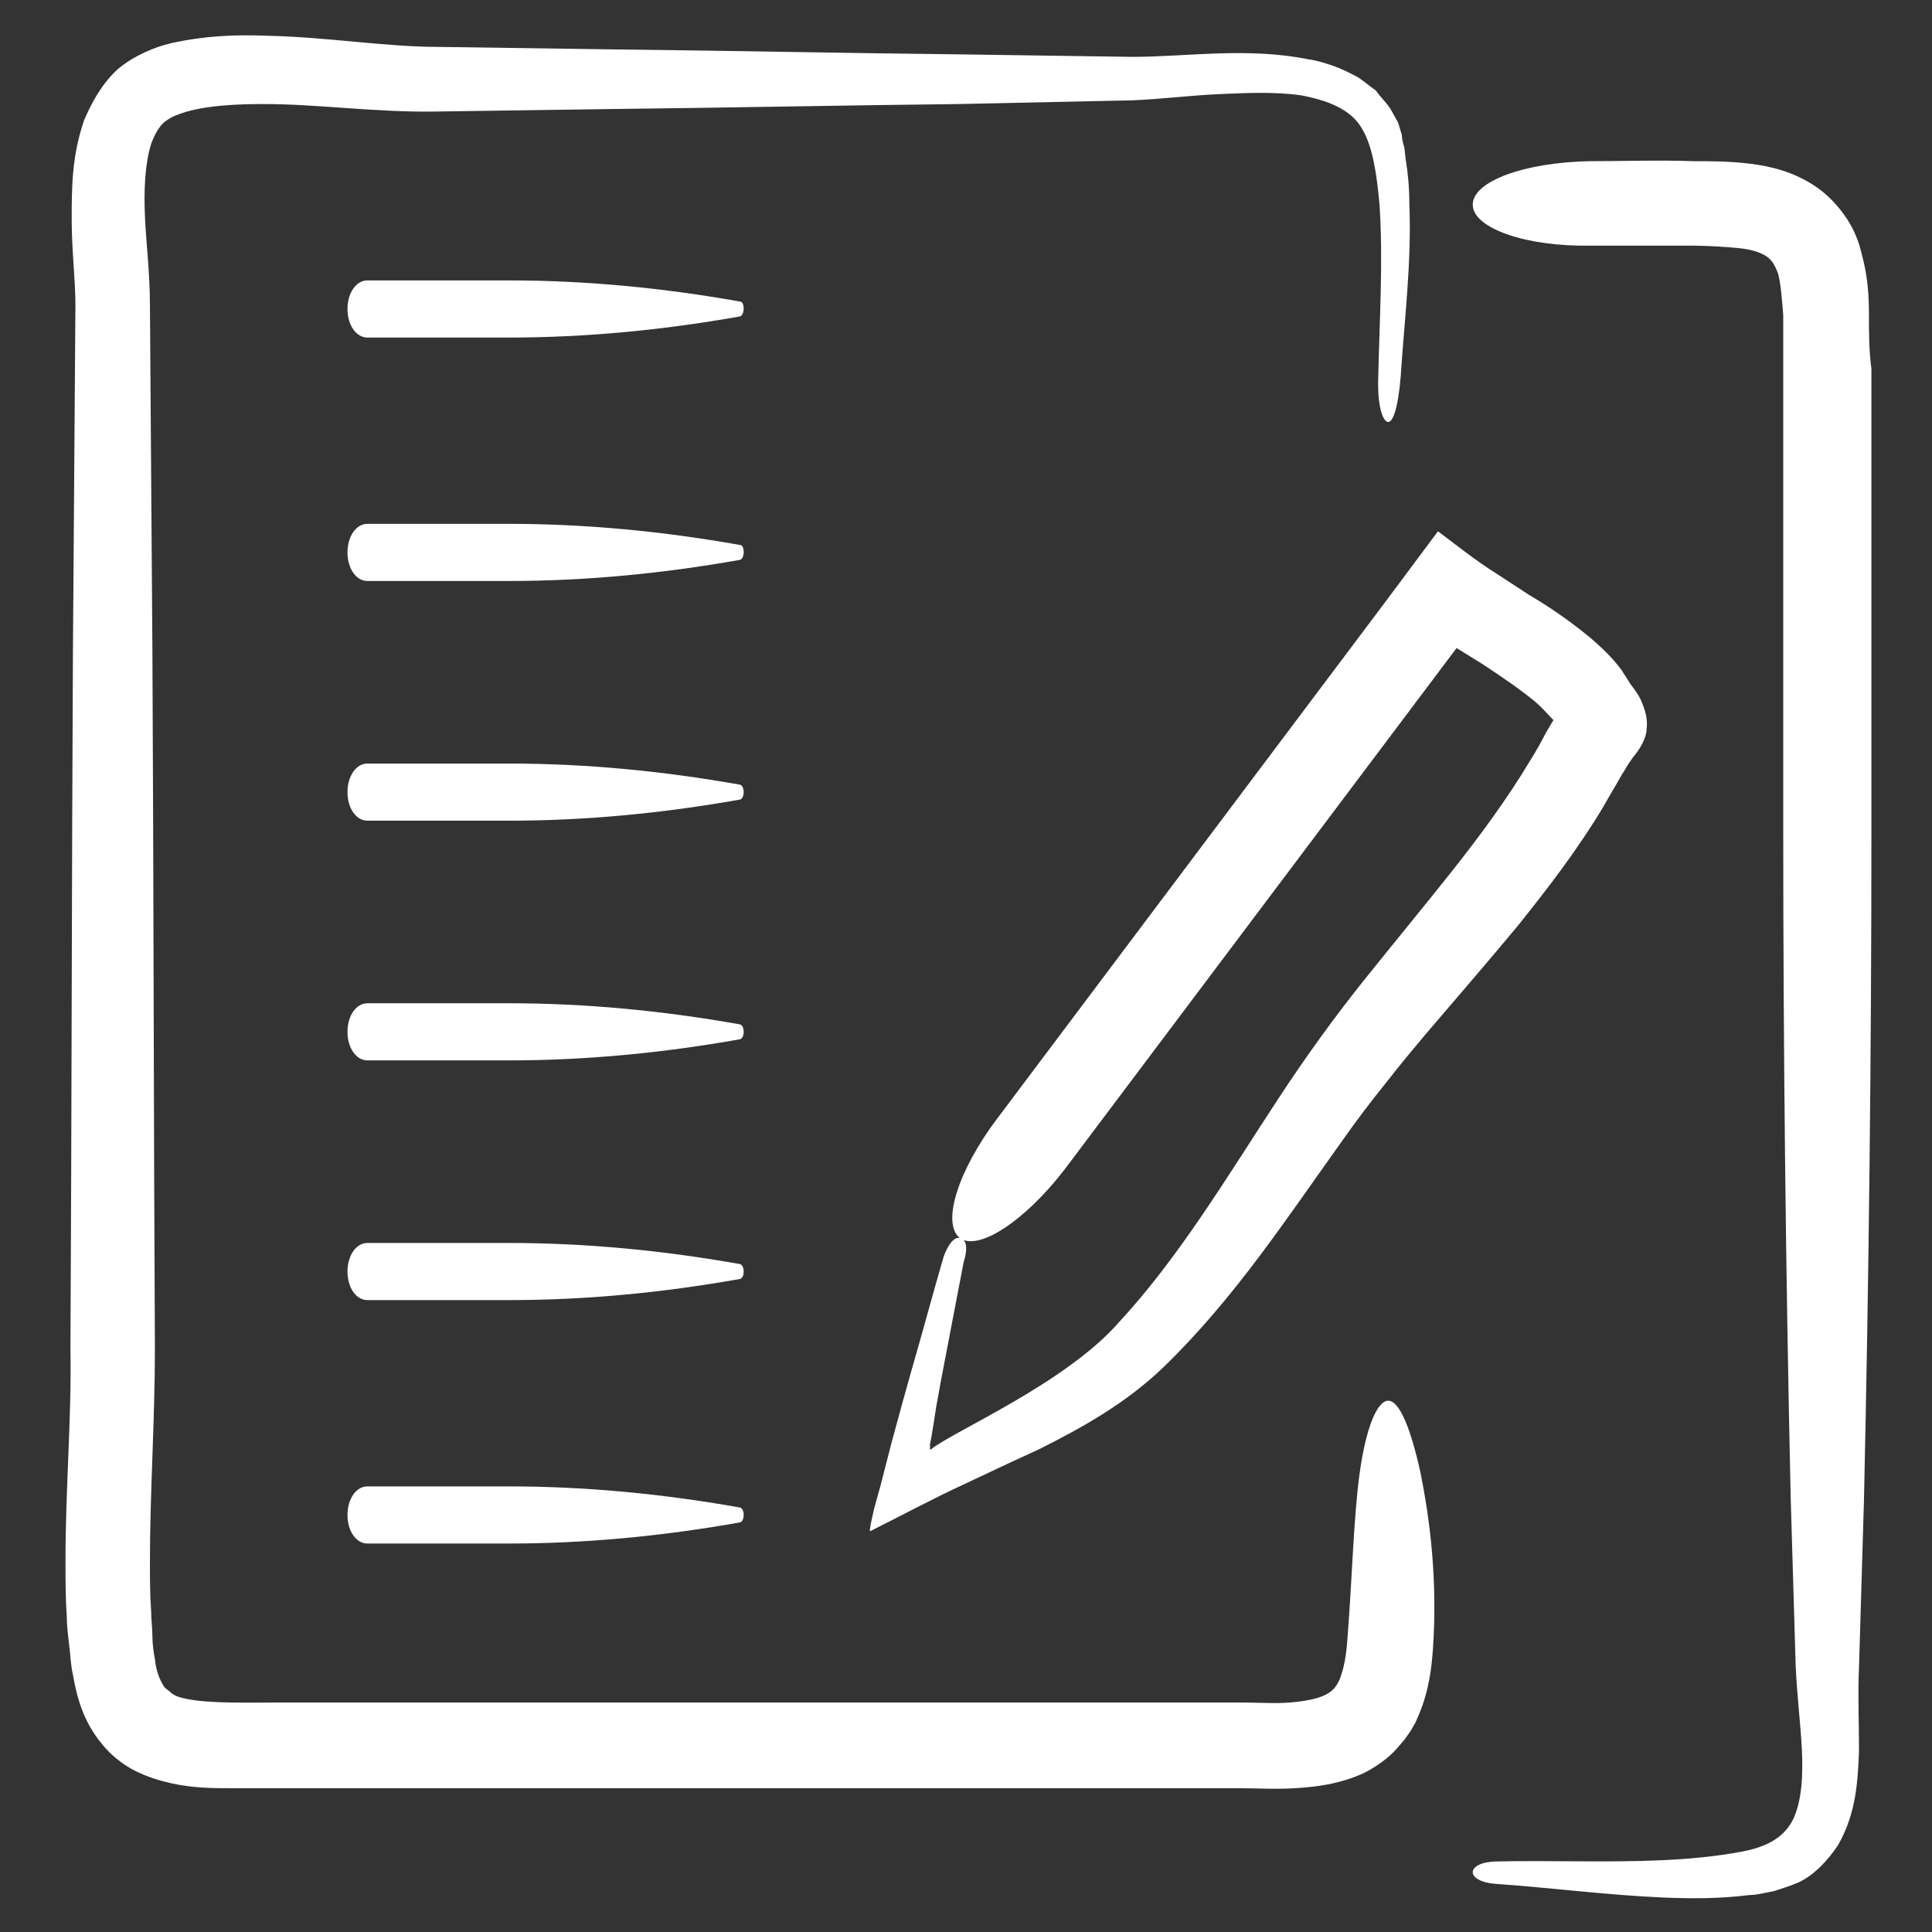 <svg width="28" height="28" viewBox="0 0 28 28" fill="none" xmlns="http://www.w3.org/2000/svg">
<rect x="0" y="0" width="28" height="28" fill="#333333" stroke="none"/>
<path d="M10.724 7.898C9.608 7.7 8.492 7.592 7.376 7.592L5.324 7.592C5.162 7.592 5.036 7.772 5.036 8.006C5.036 8.24 5.162 8.42 5.324 8.42H7.376C8.492 8.42 9.608 8.312 10.724 8.114C10.796 8.096 10.796 7.898 10.724 7.898Z" fill="white"/>
<path d="M10.724 4.37C9.608 4.172 8.492 4.064 7.376 4.064H5.324C5.162 4.064 5.036 4.244 5.036 4.478C5.036 4.712 5.162 4.892 5.324 4.892H7.376C8.492 4.892 9.608 4.784 10.724 4.586C10.796 4.568 10.796 4.37 10.724 4.37Z" fill="white"/>
<path d="M10.724 11.372C9.608 11.174 8.492 11.066 7.376 11.066H5.324C5.162 11.066 5.036 11.246 5.036 11.48C5.036 11.714 5.162 11.894 5.324 11.894H7.376C8.492 11.894 9.608 11.786 10.724 11.588C10.796 11.57 10.796 11.39 10.724 11.372Z" fill="white"/>
<path d="M10.724 14.846C9.608 14.648 8.492 14.54 7.376 14.54H5.324C5.162 14.54 5.036 14.72 5.036 14.954C5.036 15.188 5.162 15.368 5.324 15.368H7.376C8.492 15.368 9.608 15.26 10.724 15.062C10.796 15.044 10.796 14.864 10.724 14.846Z" fill="white"/>
<path d="M10.724 18.32C9.608 18.122 8.492 18.014 7.376 18.014H5.324C5.162 18.014 5.036 18.194 5.036 18.428C5.036 18.662 5.162 18.842 5.324 18.842H7.376C8.492 18.842 9.608 18.734 10.724 18.536C10.796 18.518 10.796 18.338 10.724 18.32Z" fill="white"/>
<path d="M10.724 21.848C9.608 21.65 8.492 21.542 7.376 21.542L5.324 21.542C5.162 21.542 5.036 21.722 5.036 21.956C5.036 22.19 5.162 22.37 5.324 22.37H7.376C8.492 22.37 9.608 22.262 10.724 22.064C10.796 22.046 10.796 21.866 10.724 21.848Z" fill="white"/>
<path d="M20.12 20.3C19.958 20.3 19.796 20.696 19.706 21.344C19.616 21.992 19.598 22.874 19.526 23.774C19.508 24.026 19.472 24.188 19.418 24.332C19.363 24.458 19.309 24.512 19.202 24.566C19.093 24.62 18.913 24.656 18.698 24.674C18.482 24.692 18.23 24.674 17.978 24.674H14.882L8.726 24.674H4.1C3.596 24.674 3.038 24.692 2.696 24.62C2.606 24.602 2.551 24.584 2.497 24.548C2.462 24.512 2.426 24.494 2.389 24.458C2.335 24.386 2.263 24.242 2.245 24.044C2.227 23.954 2.209 23.828 2.209 23.72C2.209 23.594 2.191 23.486 2.191 23.36C2.173 23.126 2.173 22.874 2.173 22.622C2.173 21.632 2.245 20.588 2.245 19.544C2.227 16.178 2.227 12.812 2.209 9.464L2.173 4.424C2.173 3.956 2.119 3.542 2.101 3.146C2.083 2.75 2.101 2.372 2.191 2.084C2.245 1.94 2.299 1.85 2.371 1.778C2.461 1.706 2.533 1.67 2.713 1.616C3.037 1.526 3.433 1.508 3.829 1.508C4.621 1.508 5.467 1.634 6.349 1.616L8.869 1.58C10.543 1.562 12.217 1.526 13.891 1.508L16.411 1.454C16.843 1.436 17.257 1.382 17.671 1.364C18.085 1.346 18.481 1.328 18.859 1.382C19.237 1.454 19.579 1.58 19.741 1.868C19.903 2.138 19.957 2.57 19.993 2.966C20.047 3.776 19.993 4.622 19.975 5.45C19.957 5.9 20.047 6.116 20.119 6.116C20.191 6.116 20.263 5.9 20.299 5.468C20.353 4.64 20.461 3.794 20.425 2.948C20.425 2.732 20.407 2.516 20.371 2.3L20.353 2.138C20.335 2.084 20.317 2.012 20.317 1.958C20.299 1.904 20.281 1.832 20.263 1.778L20.173 1.616C20.119 1.508 20.011 1.418 19.939 1.31C19.831 1.238 19.741 1.148 19.633 1.094C19.525 1.04 19.417 0.986 19.309 0.95C19.201 0.914 19.093 0.878 18.967 0.86C18.067 0.68 17.203 0.824 16.411 0.824L13.909 0.788C12.235 0.77 10.561 0.734 8.887 0.716L6.367 0.68C5.575 0.68 4.747 0.536 3.865 0.518C3.415 0.5 2.965 0.518 2.479 0.626C2.245 0.68 1.939 0.806 1.705 1.004C1.471 1.22 1.327 1.49 1.219 1.742C1.039 2.264 1.039 2.732 1.039 3.182C1.039 3.632 1.093 4.046 1.093 4.424L1.057 9.464C1.039 12.83 1.039 16.196 1.021 19.544C1.039 20.552 0.949 21.56 0.949 22.622C0.949 22.892 0.949 23.162 0.968 23.432C0.968 23.558 0.986 23.702 1.003 23.846C1.022 23.99 1.022 24.116 1.058 24.278C1.112 24.584 1.202 24.944 1.472 25.268C1.598 25.43 1.778 25.574 1.958 25.664C2.138 25.754 2.318 25.808 2.479 25.844C2.803 25.916 3.091 25.916 3.361 25.916H17.959C18.211 25.916 18.481 25.934 18.769 25.916C19.057 25.898 19.399 25.862 19.759 25.7C19.939 25.61 20.119 25.484 20.245 25.34L20.353 25.214L20.443 25.088L20.515 24.962L20.569 24.836C20.713 24.494 20.749 24.152 20.767 23.9C20.839 22.856 20.713 21.974 20.587 21.344C20.444 20.696 20.282 20.3 20.119 20.3L20.12 20.3Z" fill="white"/>
<path d="M27.086 4.55C27.086 4.28 27.068 3.992 26.978 3.668C26.942 3.506 26.87 3.326 26.762 3.164C26.654 3.002 26.51 2.84 26.33 2.714C25.988 2.48 25.646 2.408 25.358 2.372C25.052 2.336 24.818 2.336 24.548 2.336C24.044 2.318 23.54 2.336 23.036 2.336C22.1 2.354 21.344 2.624 21.344 2.966C21.344 3.308 22.118 3.578 23.054 3.56H24.512C24.746 3.56 25.016 3.578 25.196 3.596C25.394 3.614 25.538 3.668 25.61 3.722C25.682 3.776 25.718 3.83 25.772 3.974C25.808 4.118 25.826 4.334 25.844 4.568V11.984C25.844 15.224 25.88 18.464 25.952 21.704L26.024 24.134C26.042 24.566 26.096 24.98 26.114 25.358C26.132 25.736 26.114 26.096 25.988 26.366C25.862 26.618 25.628 26.762 25.25 26.834C24.872 26.906 24.476 26.942 24.08 26.96C23.288 26.996 22.478 26.96 21.668 26.978C21.236 26.996 21.236 27.266 21.668 27.302C22.46 27.356 23.27 27.464 24.098 27.5C24.512 27.518 24.926 27.518 25.358 27.464C25.466 27.464 25.592 27.428 25.7 27.41C25.808 27.374 25.934 27.338 26.06 27.284C26.294 27.176 26.492 26.96 26.636 26.744C26.906 26.276 26.924 25.808 26.942 25.376C26.942 24.944 26.924 24.548 26.942 24.17L27.014 21.74C27.086 18.5 27.122 15.26 27.122 12.02V5.342C27.086 5.072 27.086 4.838 27.086 4.55L27.086 4.55Z" fill="white"/>
<path d="M13.91 17.942C14.18 18.14 14.864 17.69 15.44 16.934L21.11 9.392L21.488 9.626C21.758 9.806 22.028 9.986 22.244 10.166C22.352 10.256 22.442 10.364 22.496 10.418L22.514 10.436L22.406 10.616C22.334 10.76 22.262 10.886 22.172 11.03C21.848 11.57 21.452 12.11 21.038 12.632C20.624 13.154 20.192 13.676 19.76 14.216C19.328 14.756 18.914 15.332 18.536 15.908C17.78 17.06 17.096 18.212 16.214 19.166C15.44 20.048 13.838 20.732 13.496 21.002C13.478 21.02 13.478 21.002 13.478 21.002V20.93L13.496 20.84L13.532 20.624L13.568 20.39L13.64 19.994C13.748 19.436 13.856 18.86 13.964 18.302C14.036 18.068 14 17.96 13.91 17.942C13.838 17.924 13.748 18.014 13.676 18.212C13.514 18.77 13.37 19.31 13.208 19.868L13.082 20.318L12.92 20.912L12.758 21.542L12.668 21.866L12.632 22.028L12.614 22.118C12.614 22.154 12.596 22.172 12.614 22.19C13.046 21.974 13.514 21.722 13.982 21.506L14.594 21.218L15.062 21.002C15.674 20.696 16.322 20.336 16.862 19.814C17.888 18.824 18.662 17.636 19.436 16.556C19.652 16.25 19.868 15.962 20.102 15.674C20.282 15.44 20.48 15.206 20.66 14.99C21.092 14.486 21.542 13.964 21.992 13.424C22.424 12.884 22.856 12.326 23.234 11.696C23.324 11.534 23.414 11.39 23.504 11.228C23.576 11.12 23.54 11.156 23.666 10.976C23.774 10.85 23.864 10.688 23.864 10.562C23.882 10.418 23.846 10.292 23.774 10.13C23.738 10.058 23.684 9.986 23.63 9.914L23.504 9.716C23.36 9.518 23.198 9.374 23.054 9.248C22.748 8.996 22.46 8.798 22.154 8.618L21.686 8.312C21.398 8.132 21.128 7.916 20.84 7.7L20.102 8.69L14.45 16.214C13.892 16.952 13.64 17.726 13.91 17.942L13.91 17.942Z" fill="white"/>
</svg>

